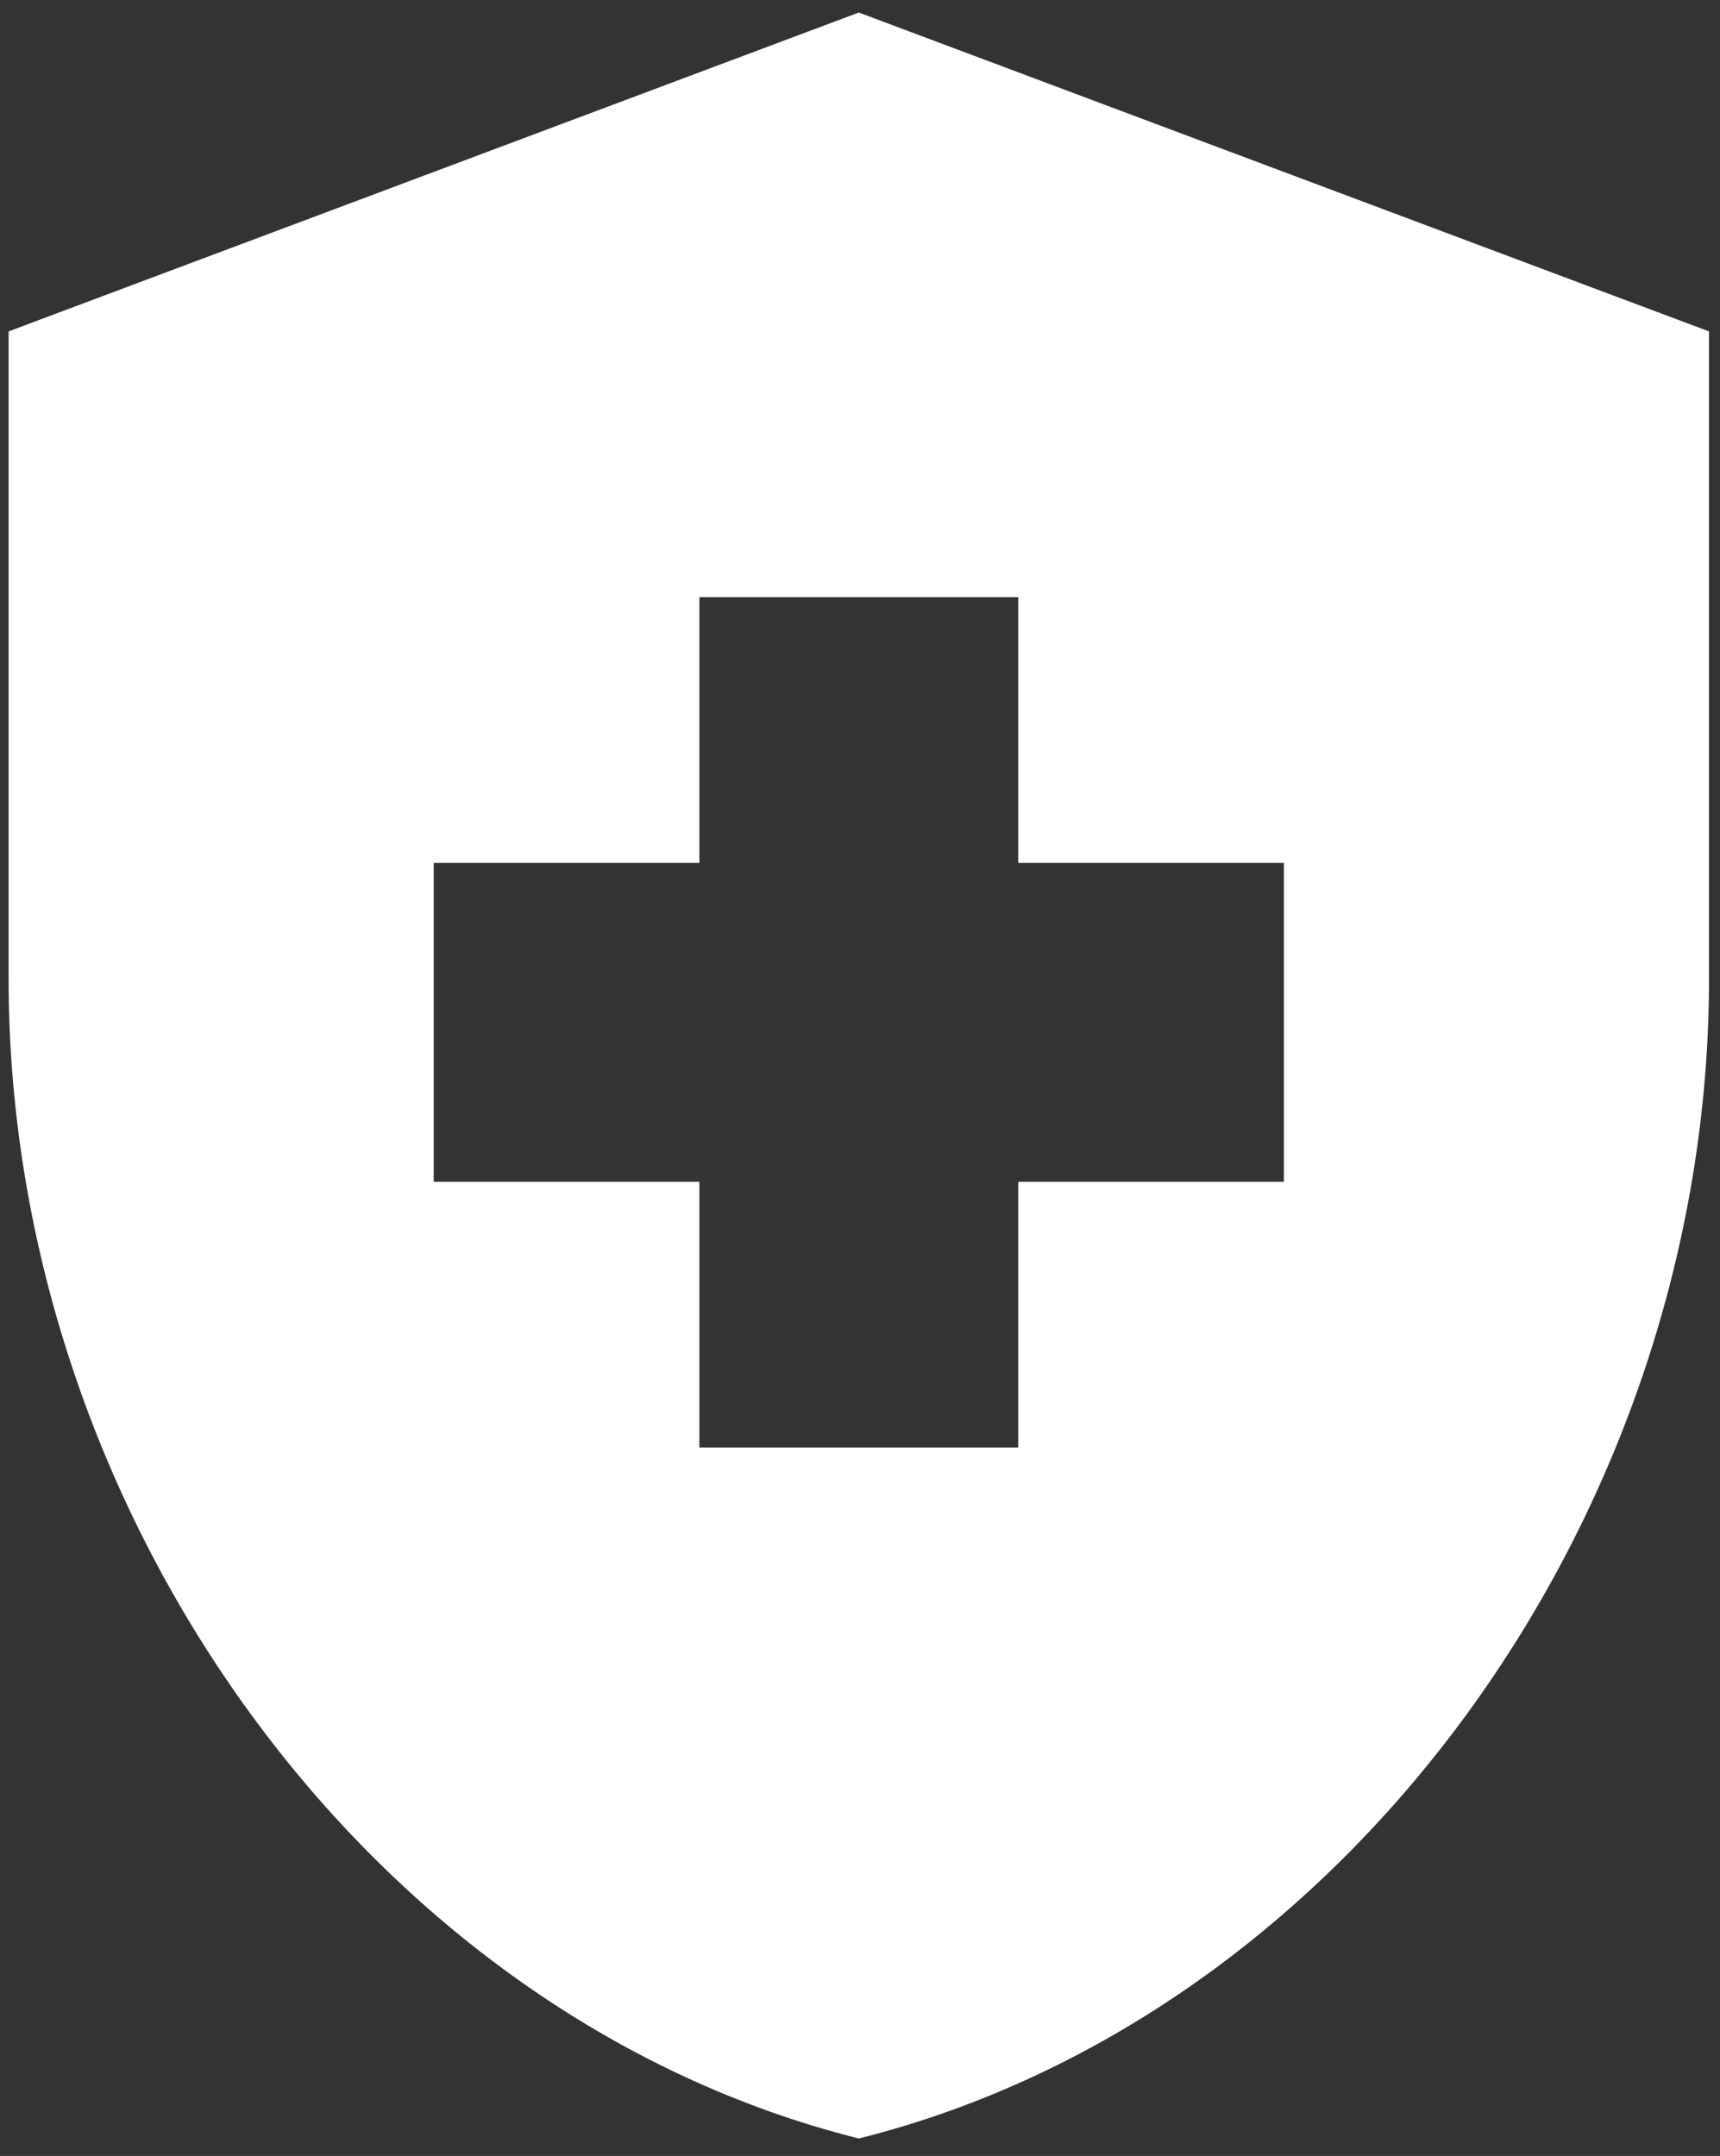 <svg width="79" height="99" viewBox="0 0 79 99" fill="none" xmlns="http://www.w3.org/2000/svg">
<rect x="0" y="0" width="79" height="99" fill="#333333" stroke="none"/>
<path d="M32.123 54.268H19.92V39.624H32.123V27.421H46.767V39.624H58.97V54.268H46.767V66.471H32.123V54.268ZM39.445 0.575L0.395 15.218V44.945C0.395 69.595 17.04 92.586 39.445 98.199C61.85 92.586 78.495 69.595 78.495 44.945V15.218L39.445 0.575Z" fill="white"/>
</svg>
